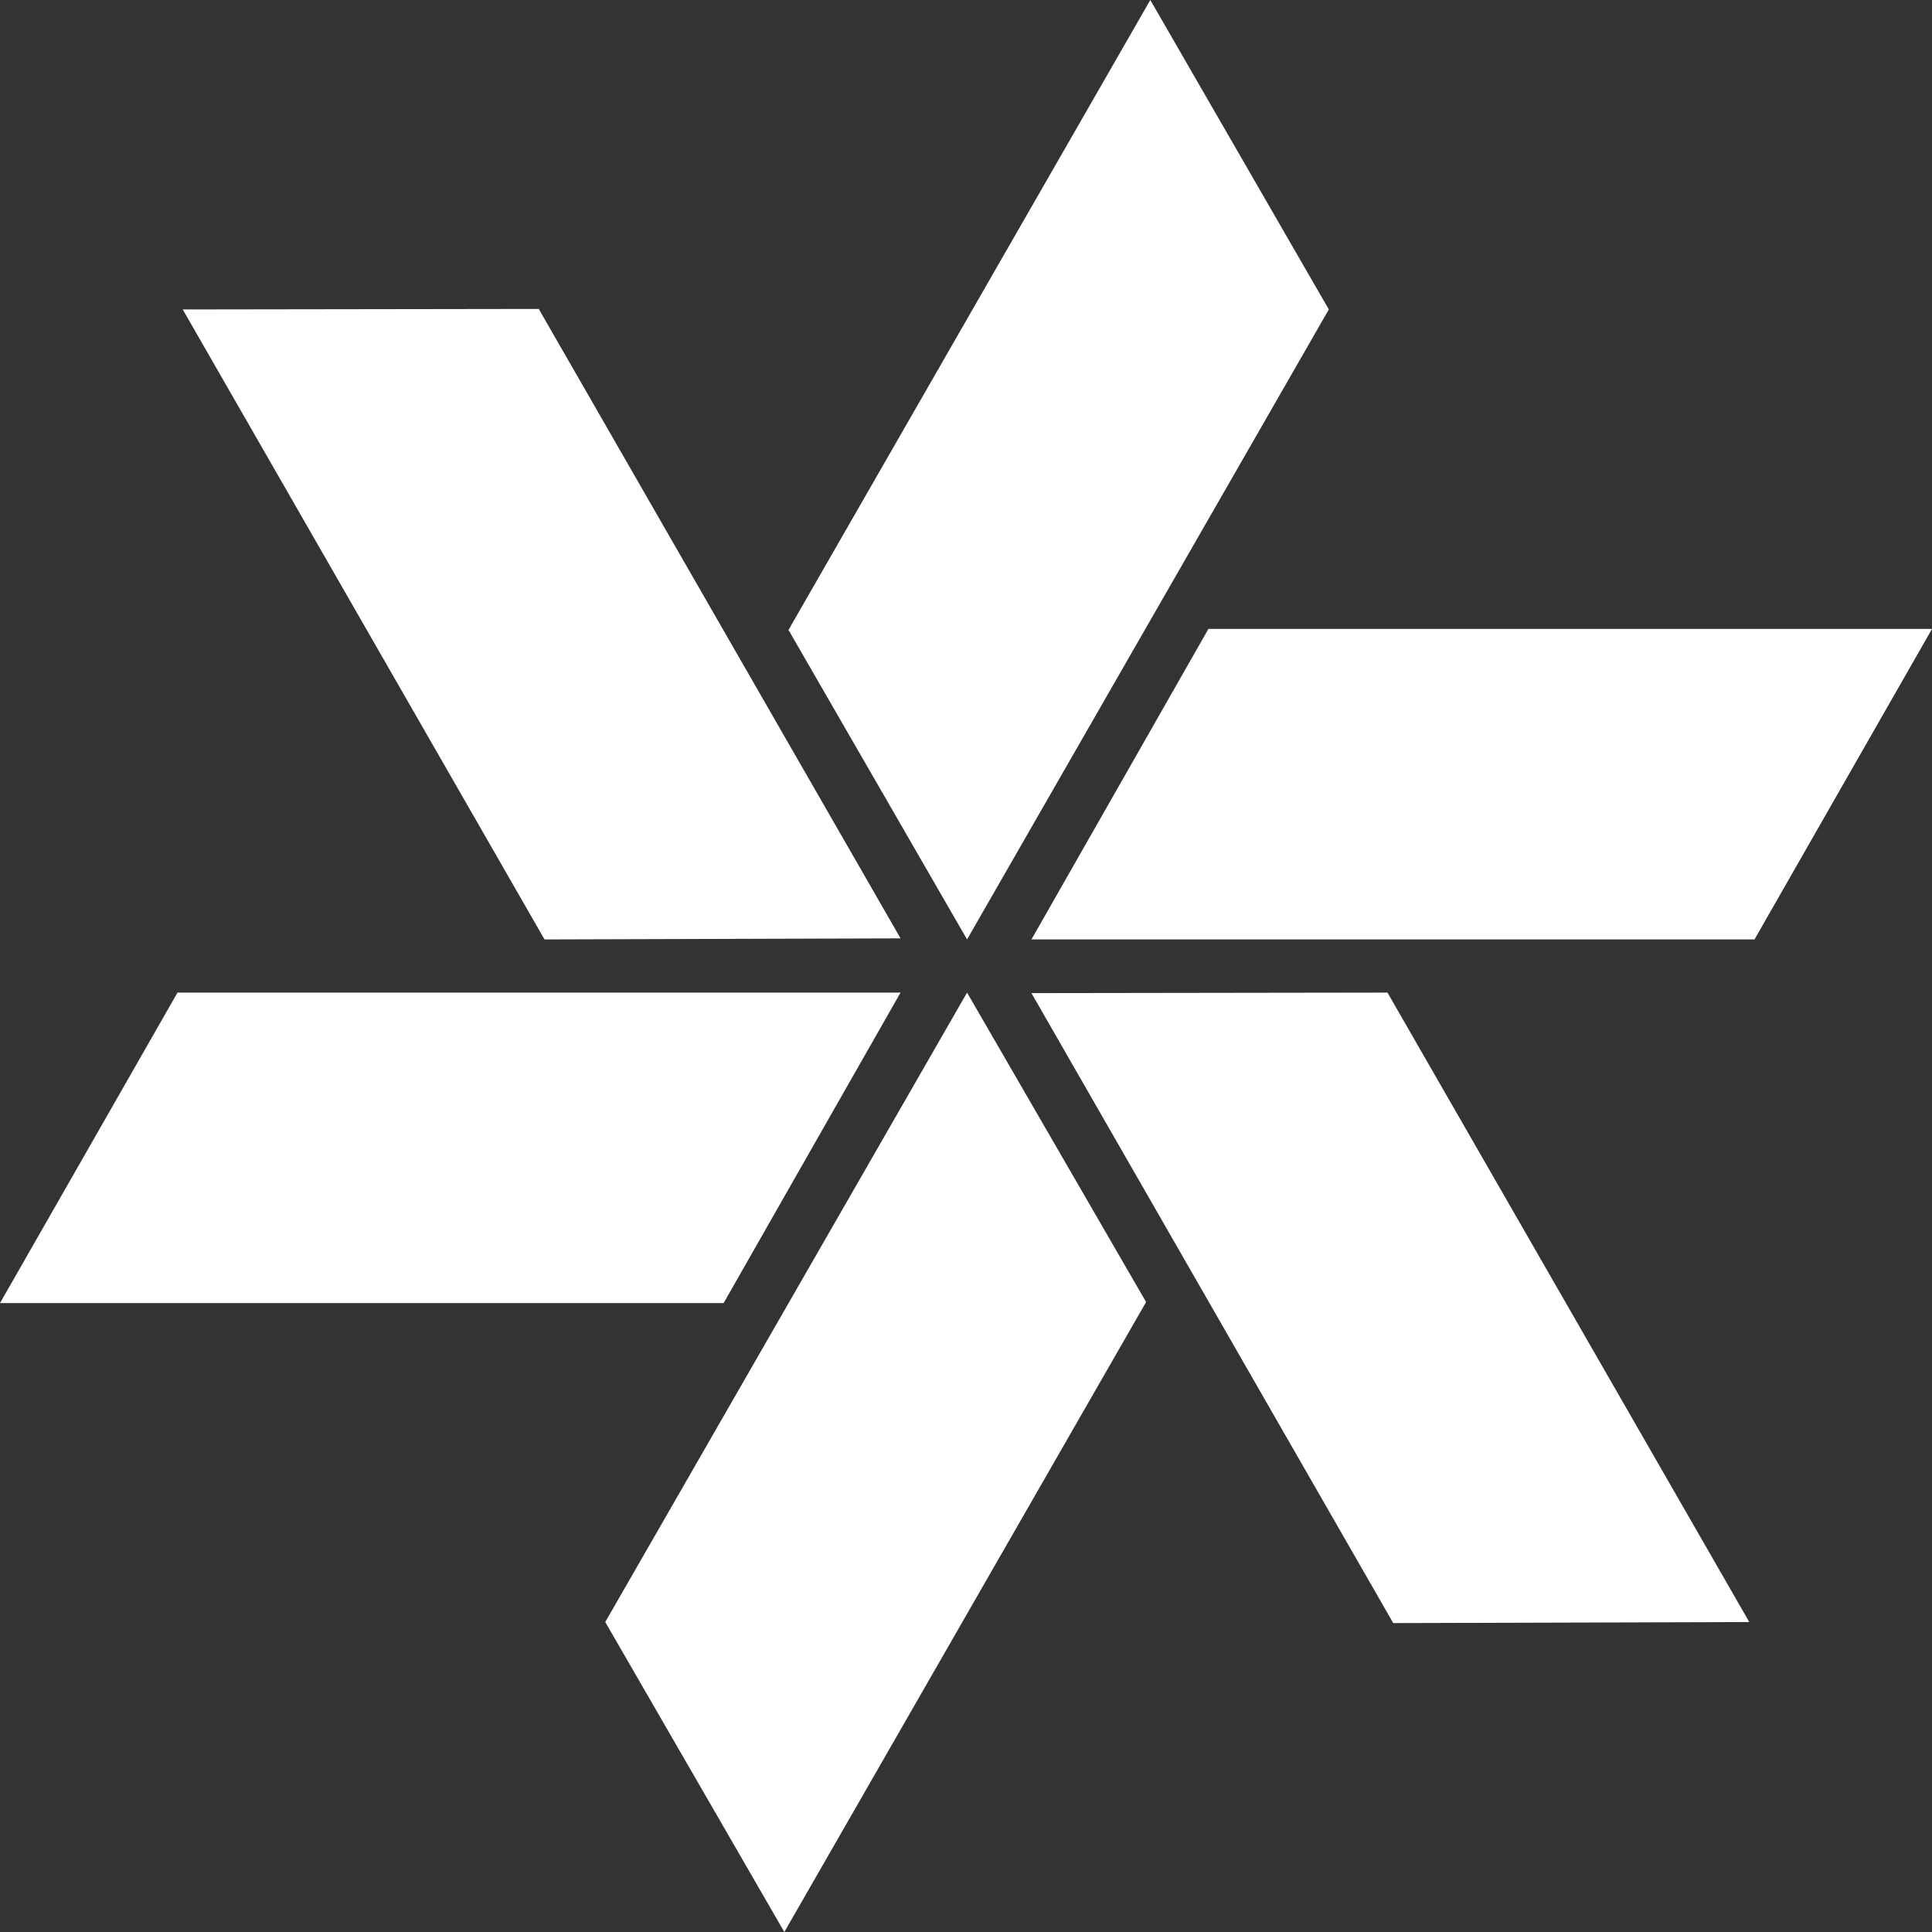 <svg width="64" height="64" viewBox="0 0 64 64" fill="none" xmlns="http://www.w3.org/2000/svg">
    <rect x="0" y="0" width="64" height="64" fill="#333333" stroke="none"/>
    <g clipPath="url(#clip0_125_299)">
        <path d="M29.832 31.085L17.847 10.234L6.053 10.251L18.038 31.12L29.832 31.085Z" fill="white" />
        <path d="M57.947 53.732L45.962 32.881L34.168 32.898L46.153 53.767L57.947 53.732Z" fill="white" />
        <path d="M34.168 31.12H58.12L64 20.834H40.03L34.168 31.12Z" fill="white" />
        <path d="M0 43.167H23.97L29.832 32.881H5.88L0 43.167Z" fill="white" />
        <path d="M32.035 31.12L44.019 10.251L38.105 0L26.12 20.868L32.035 31.12Z" fill="white" />
        <path d="M25.982 64L37.966 43.132L32.035 32.881L20.05 53.732L25.982 64Z" fill="white" />
    </g>
    <defs>
        <clipPath id="clip0_125_299">
            <rect width="64" height="64" fill="white" />
        </clipPath>
    </defs>
</svg>